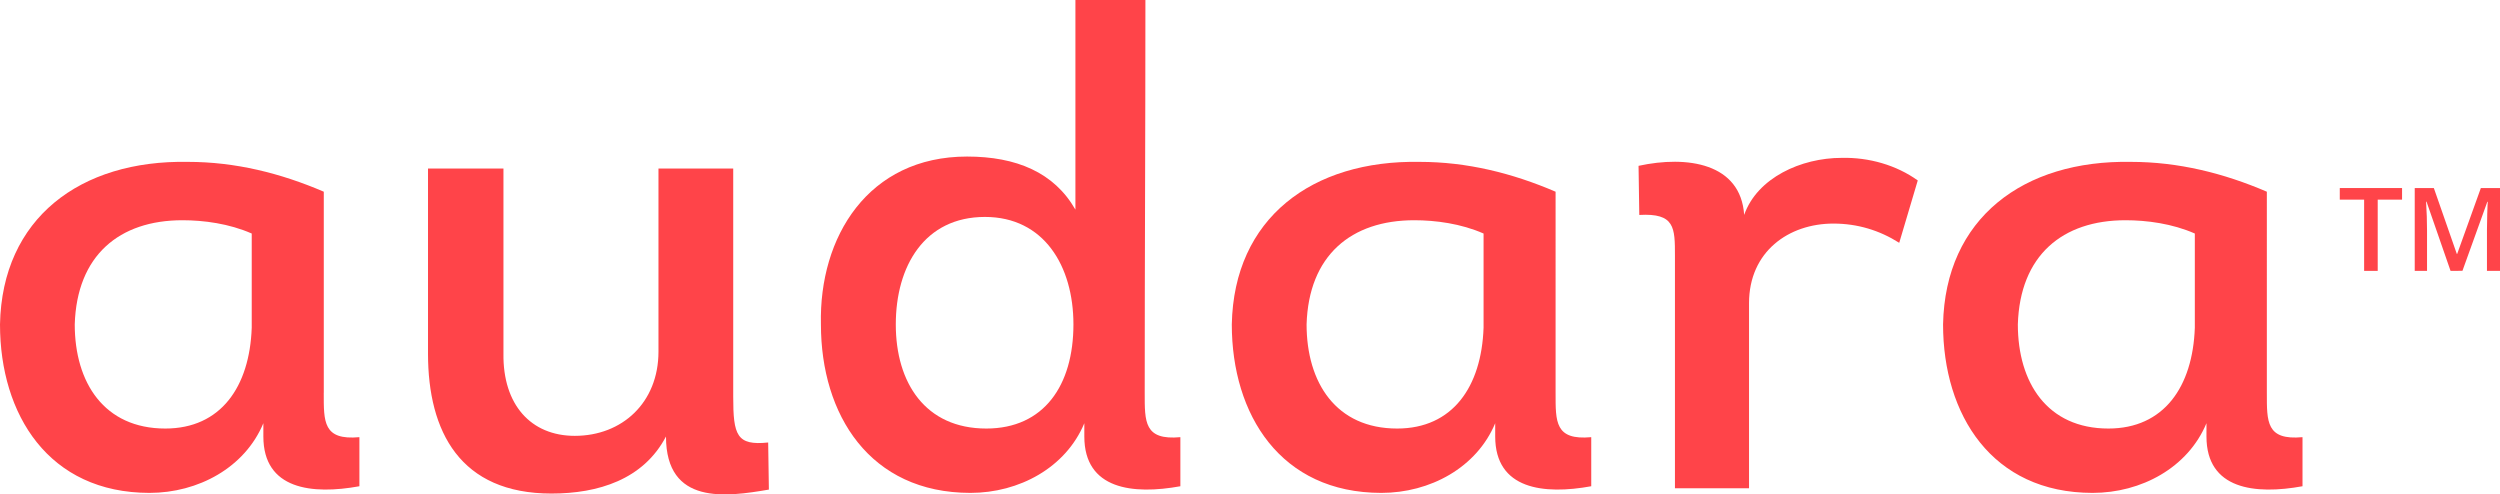 <svg xmlns="http://www.w3.org/2000/svg" xmlns:xlink="http://www.w3.org/1999/xlink" id="Capa_1" x="0px" y="0px" viewBox="0 0 605.72 119.79" style="enable-background:new 0 0 605.72 119.79;" xml:space="preserve"> <style type="text/css"> .st0{fill:#FF4449;} </style> <g id="Logotipo_5_"> <path class="st0" d="M78.44,95.15c0,7.07-0.17,11.57,8.64,10.77v11.89c-11.47,2.09-23.27,0.8-23.27-12.05v-3.22 c-4.49,10.77-15.79,16.88-27.59,16.88C11.8,119.42,0,100.46,0,78.6c0.5-25.72,19.45-39.86,45.54-39.38 c11.47,0,22.44,2.73,32.91,7.23V95.15z M60.99,56.58c-5.48-2.41-11.63-3.22-16.79-3.22c-15.29,0-25.59,8.52-26.09,25.24 c0,14.14,7.15,25.23,21.94,25.23c13.46,0,20.44-10.13,20.94-24.43V56.58z"></path> <path class="st0" d="M177.65,40.83v55.29c0,9.32,0.83,11.89,8.47,11.09l0.17,11.41c-10.3,1.77-24.93,3.86-24.93-12.86 c-5.48,10.45-16.45,13.82-27.75,13.82c-22.1,0-29.91-14.95-29.91-33.91V40.83h18.28v44.84c-0.17,12.38,6.65,19.93,17.28,19.93 c11.47,0,20.28-8.04,20.28-20.41V40.83H177.65z"></path> <path class="st0" d="M277.52,0c0,32.63-0.17,62.52-0.17,95.15c0,7.07-0.16,11.57,8.64,10.77v11.89 c-11.47,2.09-23.27,0.8-23.27-12.05v-3.22c-4.49,10.77-15.79,16.88-27.59,16.88c-24.43,0-36.23-18.97-36.23-40.82 c-0.5-21.22,11.47-40.67,35.4-40.67c11.97,0,21.11,3.86,26.26,12.86V0H277.52z M238.97,103.83c13.96,0,21.11-10.45,21.11-25.23 c0-14.15-7.15-26.04-21.44-26.04c-14.62,0-21.6,11.89-21.6,26.04C217.03,92.74,224.18,103.83,238.97,103.83z"></path> <path class="st0" d="M376.9,95.15c0,7.07-0.17,11.57,8.64,10.77v11.89c-11.47,2.09-23.27,0.8-23.27-12.05v-3.22 c-4.49,10.77-15.79,16.88-27.59,16.88c-24.43,0-36.23-18.97-36.23-40.82c0.5-25.72,19.44-39.86,45.54-39.38 c11.47,0,22.44,2.73,32.91,7.23V95.15z M359.45,56.58c-5.48-2.41-11.63-3.22-16.79-3.22c-15.29,0-25.59,8.52-26.09,25.24 c0,14.14,7.15,25.23,21.94,25.23c13.46,0,20.44-10.13,20.94-24.43V56.58z"></path> <path class="st0" d="M446.2,38.25c6.65-0.16,13.29,1.77,18.45,5.47l-4.49,15.11c-4.82-3.05-10.14-4.66-15.95-4.66 c-10.8,0-20.44,6.75-20.44,19.29v44.84h-17.95V62.04c0-6.91,0-10.45-8.64-9.96L397,40.18c11.8-2.57,24.76-0.64,25.59,11.89 C425.75,43.08,436.39,38.25,446.2,38.25z"></path> <path class="st0" d="M549.23,95.15c0,7.07-0.17,11.57,8.64,10.77v11.89c-11.47,2.09-23.27,0.8-23.27-12.05v-3.22 c-4.49,10.77-15.79,16.88-27.59,16.88c-24.43,0-36.23-18.97-36.23-40.82c0.5-25.72,19.44-39.86,45.54-39.38 c11.47,0,22.44,2.73,32.91,7.23V95.15z M531.78,56.58c-5.48-2.41-11.63-3.22-16.79-3.22c-15.29,0-25.59,8.52-26.09,25.24 c0,14.14,7.15,25.23,21.94,25.23c13.46,0,20.44-10.13,20.94-24.43V56.58z"></path> </g> <g id="TM_5_"> <path class="st0" d="M576.08,65.63h-3.28V48.37h-5.9v-2.81h15.09v2.81h-5.9V65.63z"></path> <path class="st0" d="M593.74,65.63l-5.82-16.76h-0.11c0.16,2.49,0.23,4.83,0.23,7v9.76h-2.98V45.56h4.63l5.57,15.97h0.08 l5.74-15.97h4.64v20.07h-3.16V55.7c0-1,0.02-2.3,0.07-3.9c0.05-1.6,0.09-2.57,0.13-2.91h-0.11l-6.03,16.73H593.74z"></path> </g> </svg>